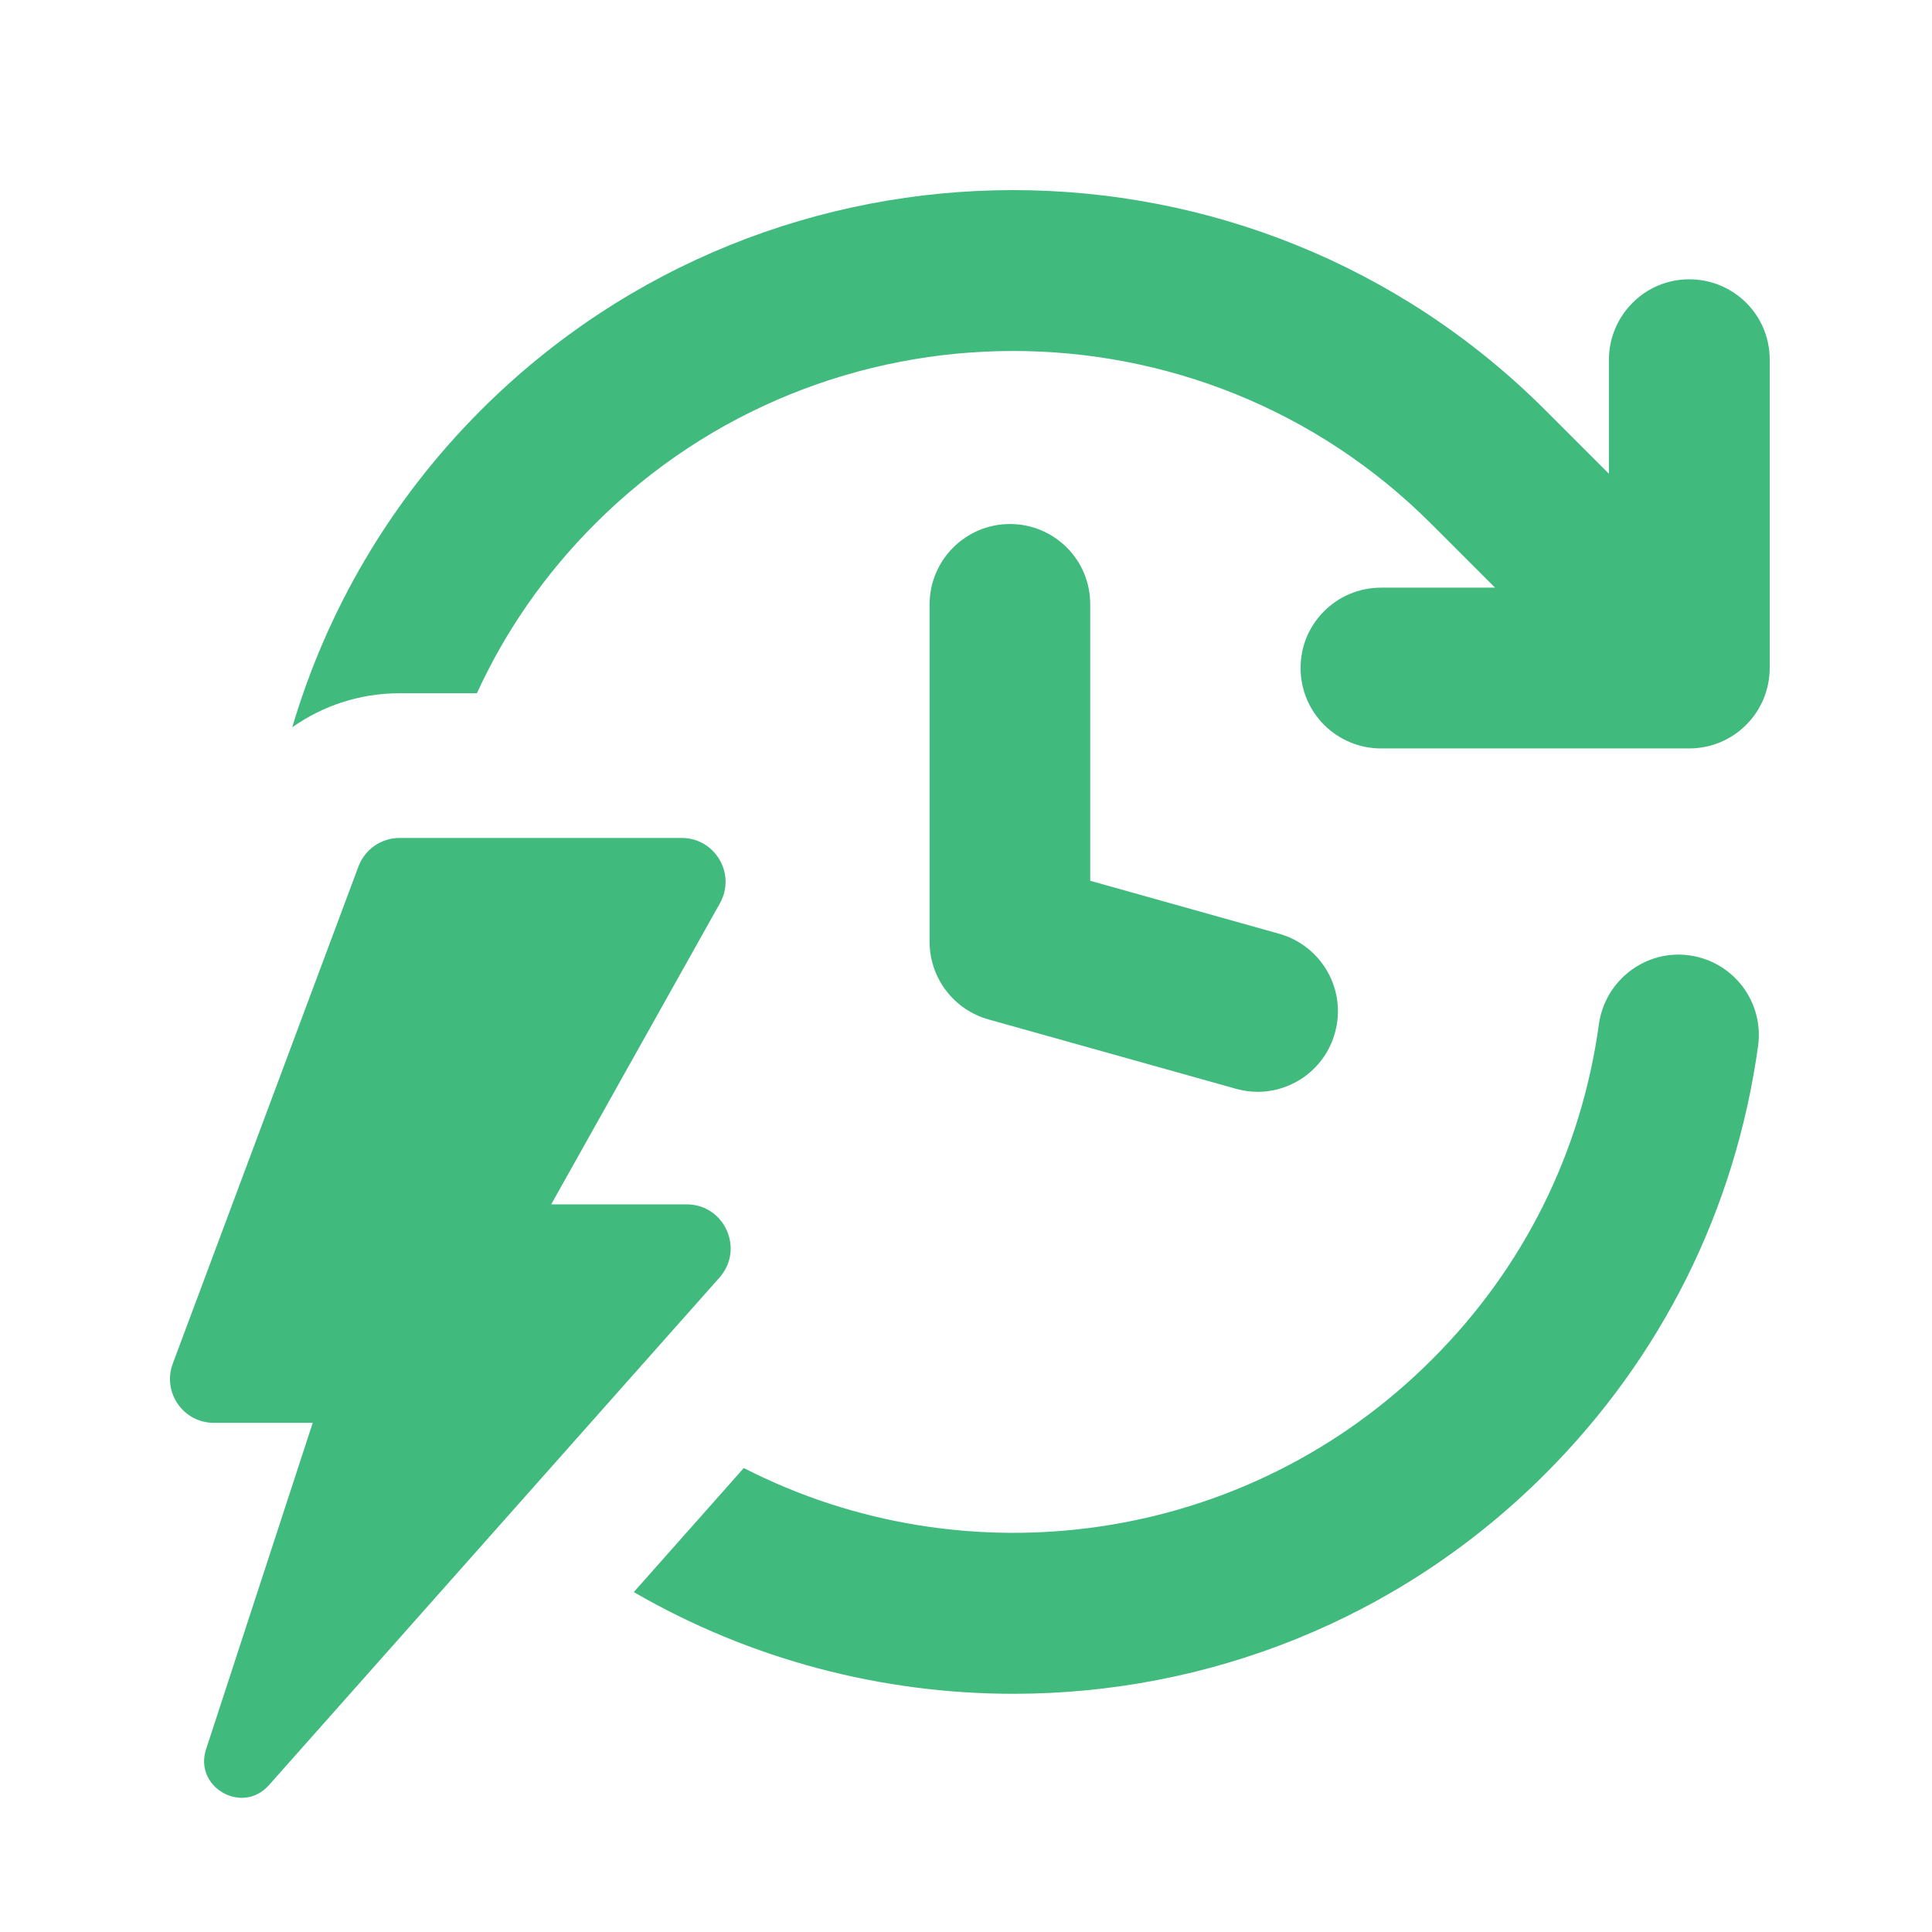 <svg xmlns="http://www.w3.org/2000/svg" xmlns:xlink="http://www.w3.org/1999/xlink" width="1080" zoomAndPan="magnify" viewBox="0 0 810 810" height="1080" preserveAspectRatio="xMidYMid meet" version="1.0"><defs><g/></defs><g fill="#40ba7d" fill-opacity="1"><g transform="translate(172.417, 248.028)"><g><path d="M 11 -11.672 L 18.016 -11.672 L 14.609 -22.547 L 14.531 -22.547 Z M 11.594 -29.656 L 17.516 -29.656 C 18.242 -29.656 18.734 -29.273 18.984 -28.516 L 28.344 -1.422 C 28.488 -1.004 28.469 -0.66 28.281 -0.391 C 28.102 -0.129 27.816 0 27.422 0 L 22.422 0 C 21.703 0 21.211 -0.379 20.953 -1.141 L 19.406 -5.672 L 9.656 -5.672 L 8.141 -1.141 C 7.891 -0.379 7.414 0 6.719 0 L 1.688 0 C 1.289 0 1 -0.129 0.812 -0.391 C 0.633 -0.66 0.613 -1.004 0.75 -1.422 L 10.125 -28.516 C 10.375 -29.273 10.863 -29.656 11.594 -29.656 Z M 11.594 -29.656 "/></g></g></g><path fill="#40ba7d" d="M 708.395 400.559 C 690.02 397.934 672.988 410.918 670.363 429.297 C 662.984 483.078 638.719 531.824 600.121 570.211 C 522.285 647.977 404.996 663.23 311.836 615.48 L 265.715 667.488 C 314.742 695.871 369.734 710.133 424.863 710.133 C 505.609 710.133 586.285 679.48 647.801 617.965 C 696.688 569.074 727.555 507.062 737.062 438.664 C 739.688 420.285 726.914 403.188 708.395 400.559 Z M 708.395 400.559 " fill-opacity="1" fill-rule="nonzero"/><path fill="#40ba7d" d="M 708.184 117.098 C 689.664 117.098 674.551 132.211 674.551 150.875 L 674.551 198.625 L 647.801 171.875 C 524.766 48.984 324.75 48.984 201.715 171.875 C 163.328 210.262 136.934 256.168 122.531 304.914 C 135.516 295.762 151.055 290.652 167.441 290.652 L 199.941 290.652 C 211.719 264.895 228.32 240.773 249.465 219.629 C 346.105 122.988 503.48 122.988 600.051 219.629 L 626.801 246.379 L 579.047 246.379 C 560.316 246.379 545.273 261.492 545.273 280.008 C 545.273 298.742 560.387 313.785 579.047 313.785 L 708.184 313.785 C 726.914 313.785 741.957 298.672 741.957 280.008 L 741.957 150.875 C 742.027 132.141 726.914 117.098 708.184 117.098 Z M 708.184 117.098 " fill-opacity="1" fill-rule="nonzero"/><path fill="#40ba7d" d="M 423.445 219.699 C 404.855 219.699 389.742 234.812 389.742 253.402 L 389.742 394.883 C 389.742 409.996 399.816 423.266 414.363 427.383 L 518.168 456.473 C 521.219 457.324 524.27 457.75 527.25 457.75 C 542.008 457.75 555.562 447.957 559.676 433.059 C 564.715 415.105 554.215 396.516 536.262 391.477 L 457.078 369.27 L 457.078 253.402 C 457.148 234.742 442.035 219.699 423.445 219.699 Z M 423.445 219.699 " fill-opacity="1" fill-rule="nonzero"/><path fill="#40ba7d" d="M 287.852 504.934 L 231.09 504.934 L 301.828 378.707 C 308.711 366.43 299.844 351.316 285.793 351.316 L 167.516 351.316 C 159.852 351.316 152.969 356.07 150.273 363.309 L 72.438 571.703 C 67.965 583.762 76.836 596.535 89.676 596.535 L 131.113 596.535 L 86.414 733.336 C 81.164 749.301 101.598 761.008 112.738 748.449 L 301.688 535.586 C 312.188 523.664 303.746 504.934 287.852 504.934 Z M 287.852 504.934 " fill-opacity="1" fill-rule="nonzero"/></svg>